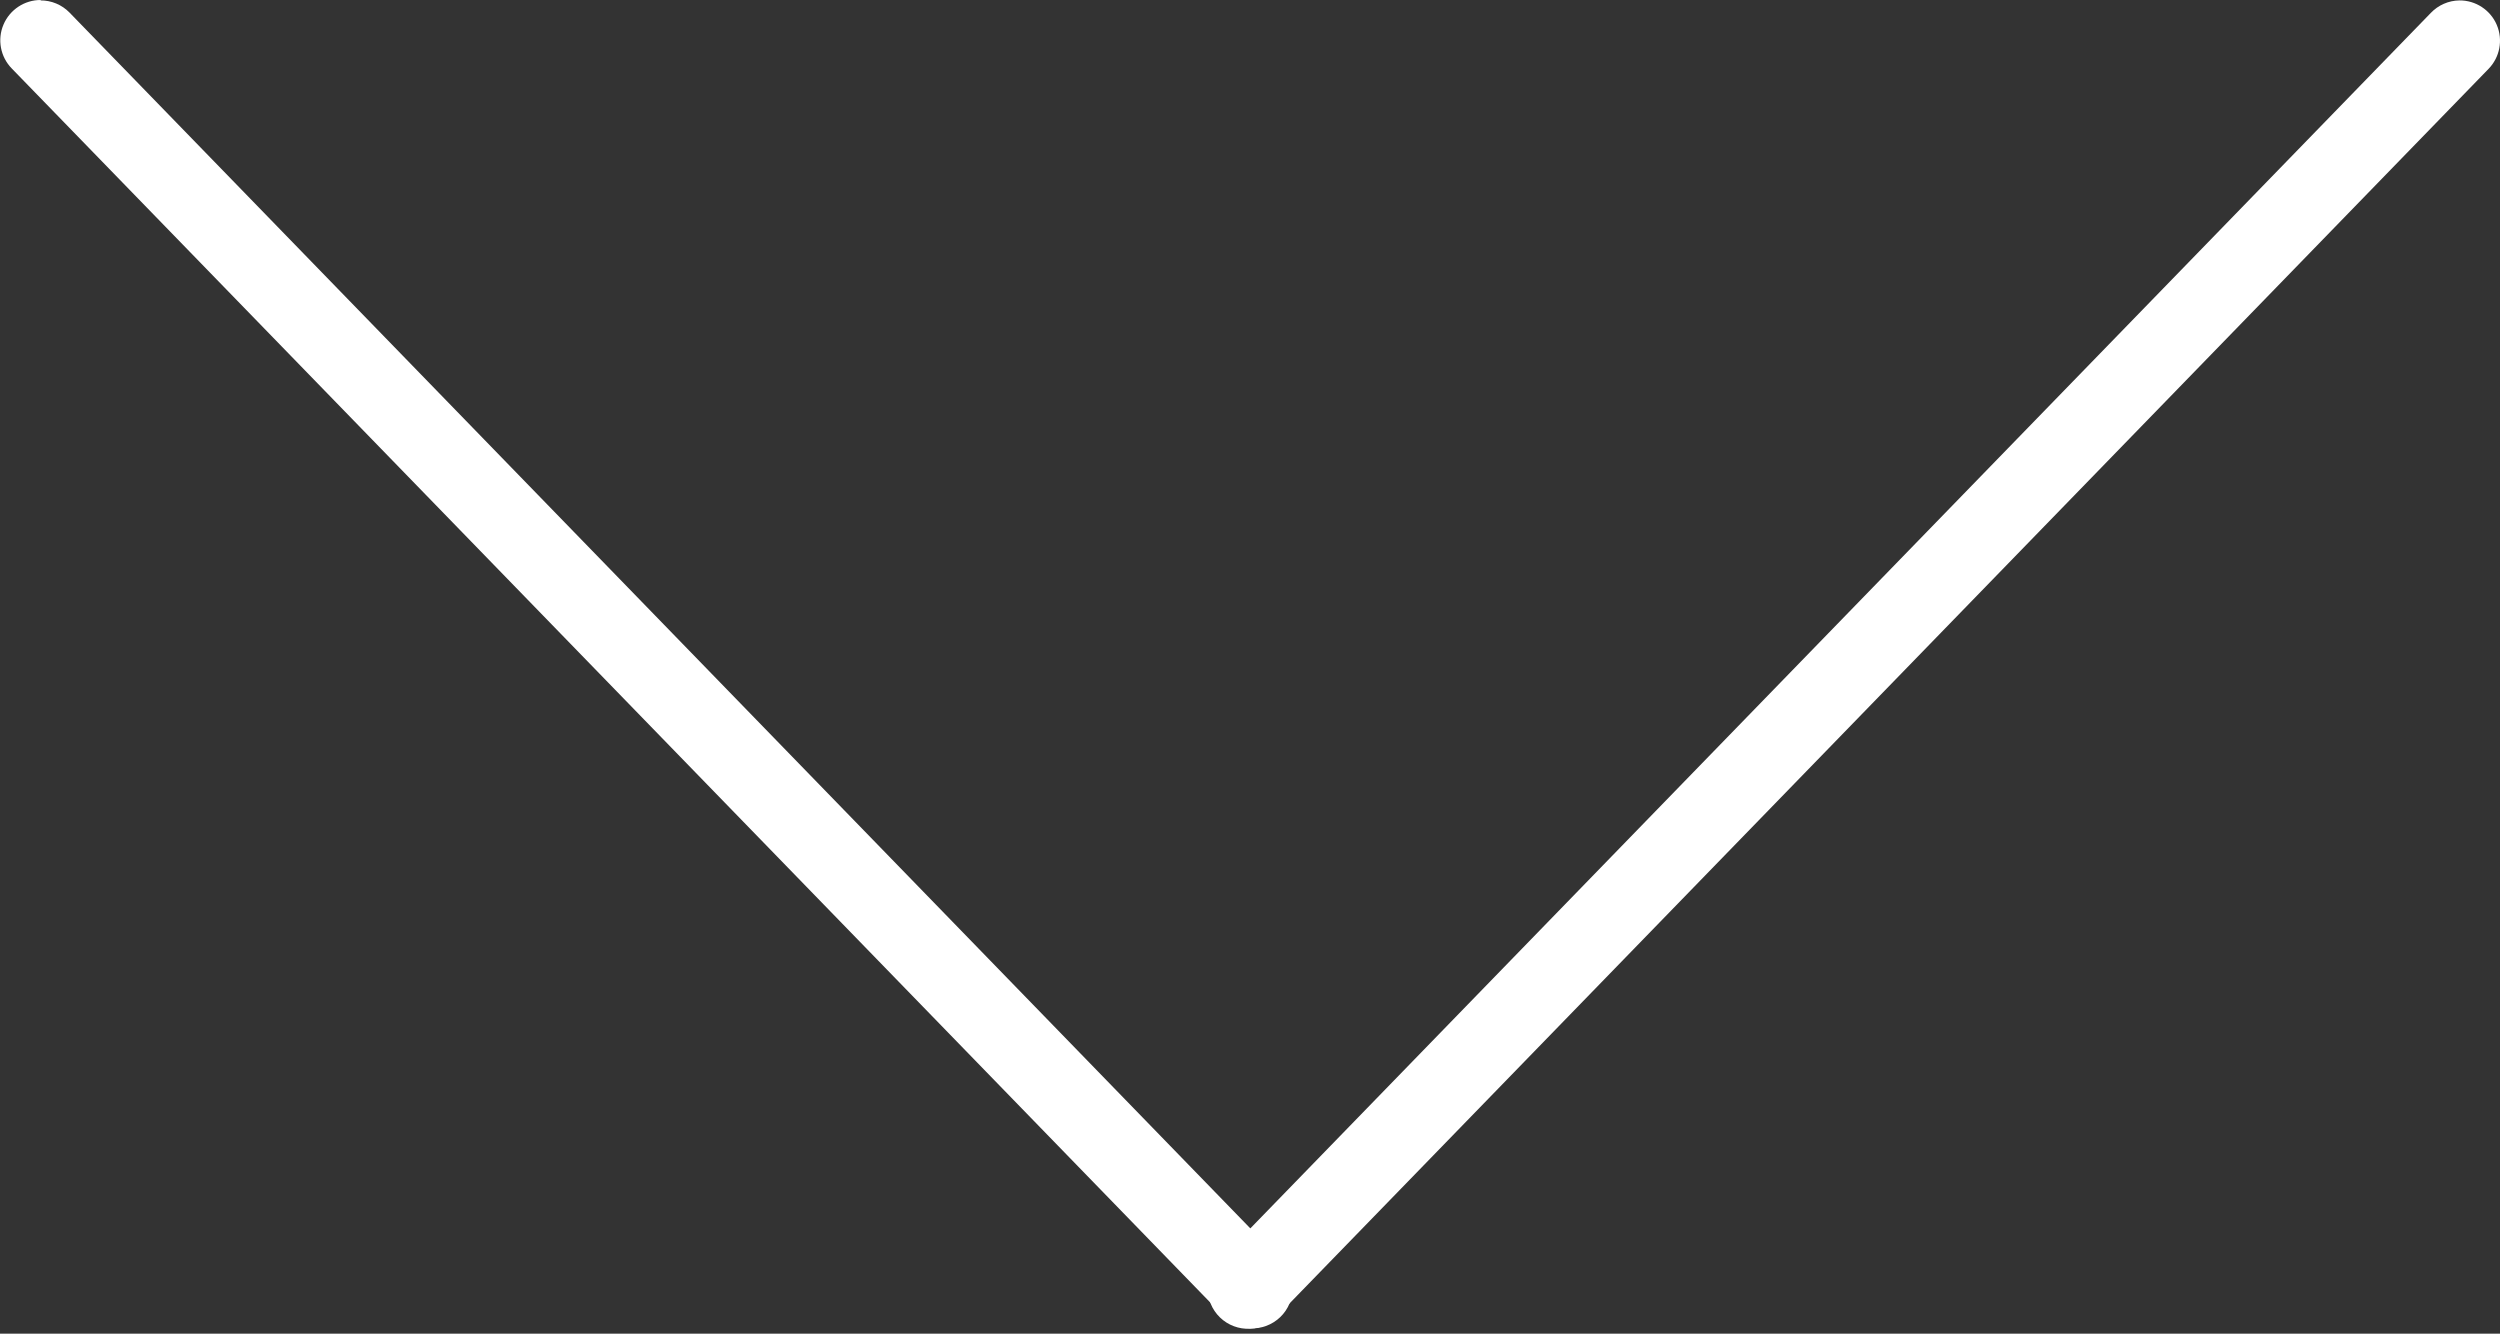 <?xml version="1.0" encoding="UTF-8"?> <svg xmlns="http://www.w3.org/2000/svg" width="463" height="247" viewBox="0 0 463 247" fill="none"><rect x="0" y="0" width="463" height="247" fill="#333333" stroke="none"/> <g clip-path="url(#clip0_815_9)"> <path d="M455.489 0.078C458.505 0.057 461.234 1.854 462.411 4.63C463.583 7.406 462.974 10.615 460.864 12.771L236.864 243.411C235.536 245.005 233.599 245.974 231.521 246.083C229.448 246.192 227.417 245.427 225.927 243.979C224.437 242.531 223.62 240.526 223.667 238.448C223.719 236.369 224.63 234.406 226.187 233.031L450.187 2.391C451.573 0.938 453.484 0.104 455.489 0.078Z" fill="white"></path> <path d="M7.49 0.078C9.51 0.063 11.453 0.875 12.865 2.318L236.865 232.958C238.422 234.333 239.339 236.296 239.385 238.375C239.437 240.453 238.615 242.458 237.125 243.906C235.635 245.354 233.609 246.114 231.531 246.01C229.458 245.901 227.521 244.932 226.187 243.333L2.187 12.693C0.078 10.542 -0.531 7.333 0.646 4.557C1.823 1.781 4.552 -0.016 7.563 2.95982e-05L7.49 0.078Z" fill="white"></path> </g> <defs> <clipPath id="clip0_815_9"> <rect width="247" height="463" fill="white" transform="translate(463) rotate(90)"></rect> </clipPath> </defs> </svg> 